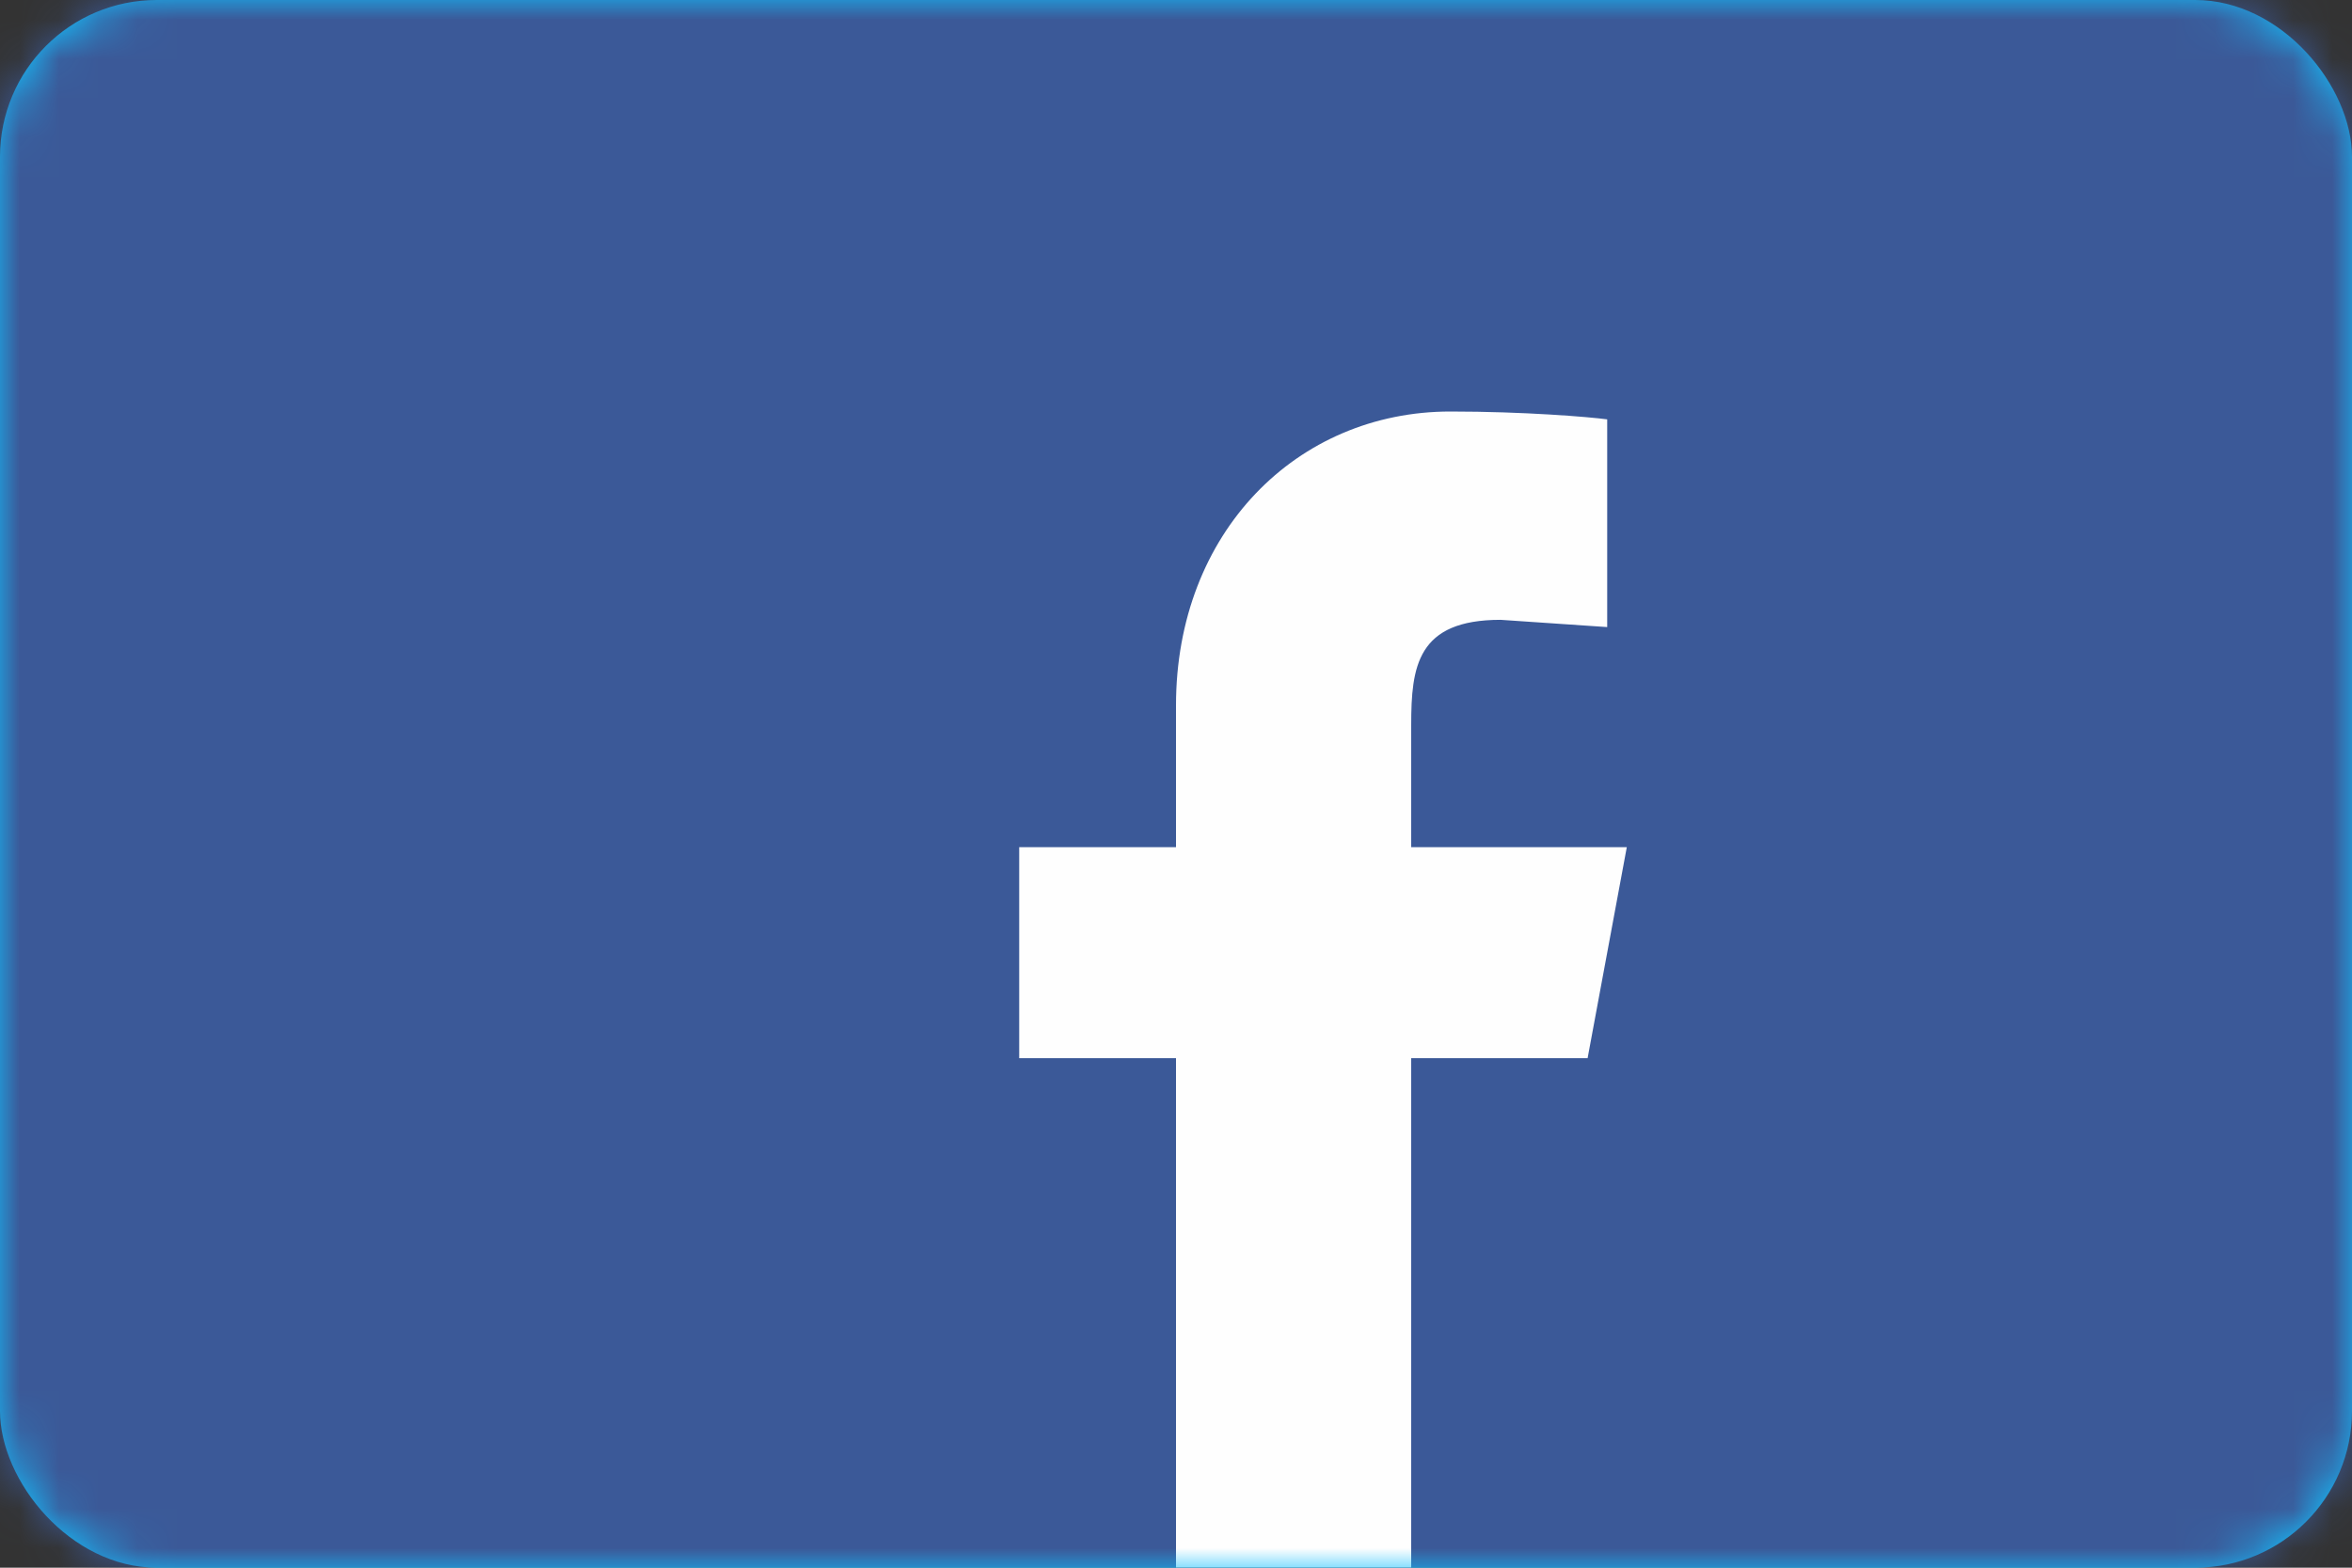 <?xml version="1.0" encoding="UTF-8"?> <svg xmlns="http://www.w3.org/2000/svg" width="60" height="40" viewBox="0 0 60 40" fill="none"><rect x="0" y="0" width="60" height="40" fill="#333333" stroke="none"/><rect width="60" height="40" rx="4" fill="#13C1FE"></rect><mask id="mask0_52_4045" style="mask-type:luminance" maskUnits="userSpaceOnUse" x="0" y="0" width="60" height="40"><rect width="60" height="40" rx="4" fill="white"></rect></mask><g mask="url(#mask0_52_4045)"><rect width="60" height="40" fill="#3B5998"></rect><path fill-rule="evenodd" clip-rule="evenodd" d="M36 40V27H40.5L41.5 21.616H36V18.5C36 17.007 36.149 15.815 38.281 15.815L41 16V10.7C40.53 10.637 38.878 10.5 37 10.5C33.08 10.5 30 13.588 30 18V21.616H26V27H30V40H36Z" fill="#FEFEFE"></path></g></svg> 